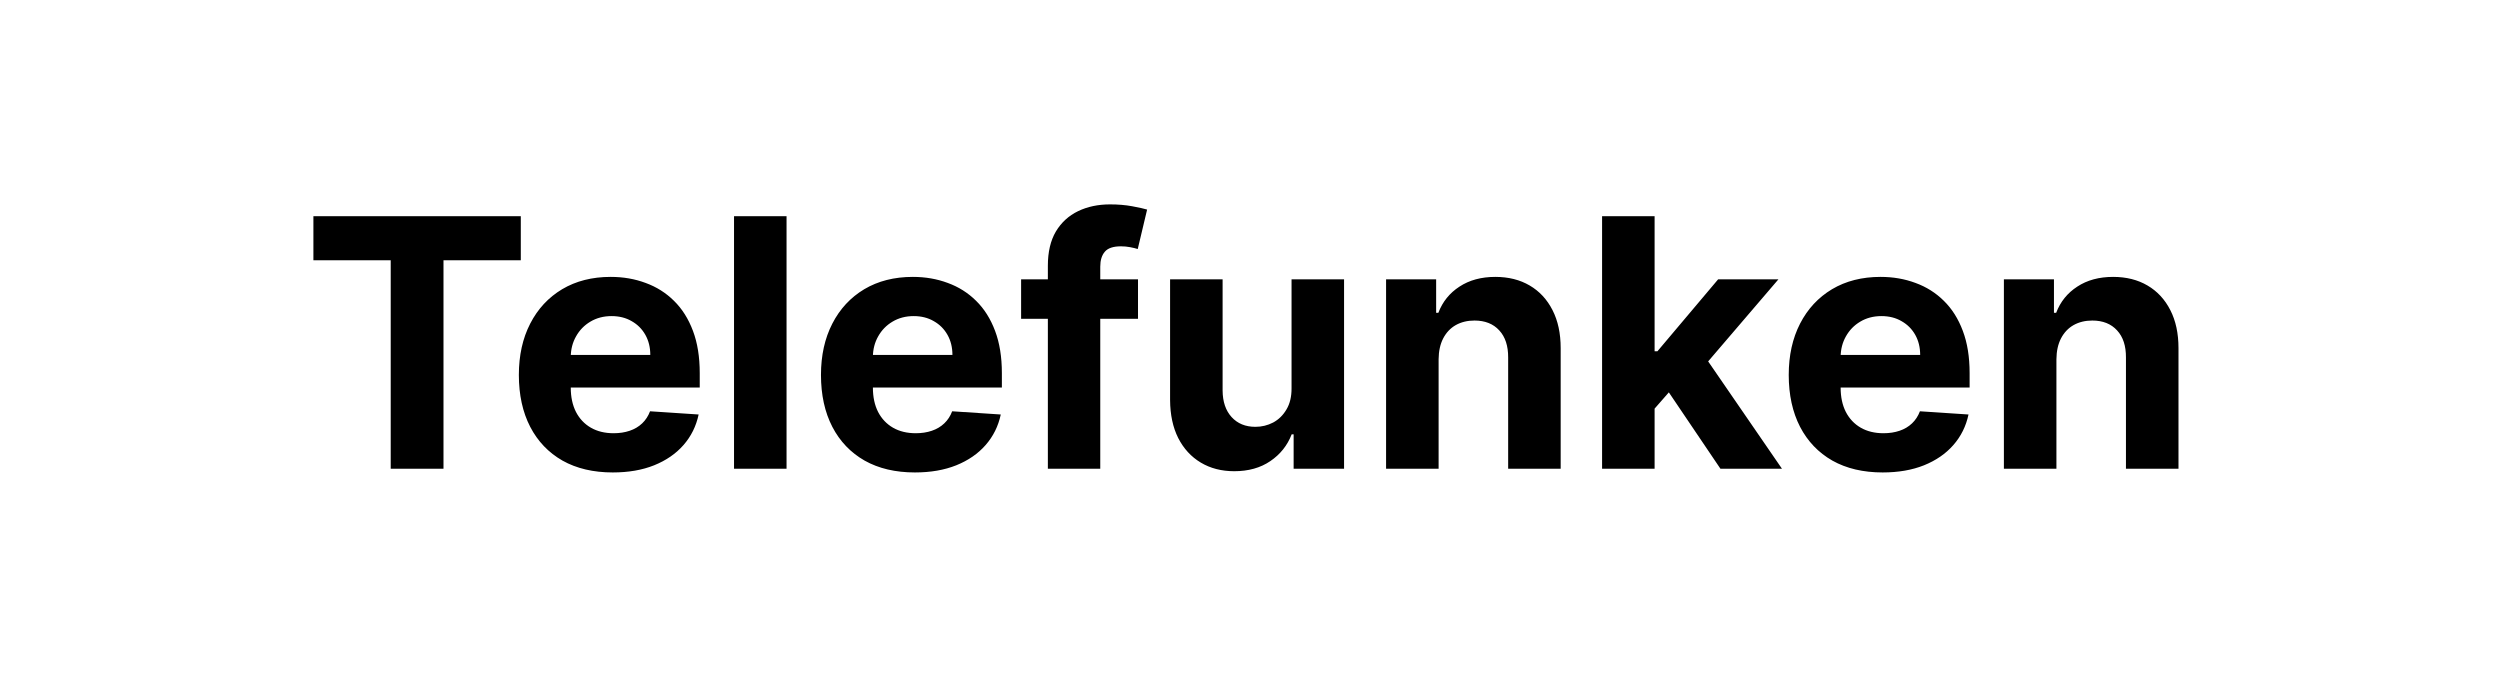 <svg width="144" height="40" viewBox="0 0 144 40" fill="none" xmlns="http://www.w3.org/2000/svg">
<path d="M18.052 14.99V12.454H29.998V14.99H25.545V27H22.505V14.99H18.052ZM35.298 27.213C34.176 27.213 33.21 26.986 32.4 26.531C31.596 26.072 30.975 25.423 30.54 24.585C30.104 23.742 29.886 22.746 29.886 21.595C29.886 20.473 30.104 19.488 30.54 18.641C30.975 17.793 31.588 17.133 32.379 16.659C33.175 16.186 34.107 15.949 35.177 15.949C35.897 15.949 36.567 16.065 37.187 16.297C37.812 16.524 38.357 16.867 38.821 17.327C39.29 17.786 39.654 18.364 39.915 19.06C40.175 19.751 40.305 20.561 40.305 21.489V22.32H31.094V20.445H37.457C37.457 20.009 37.362 19.623 37.173 19.287C36.984 18.951 36.721 18.688 36.385 18.499C36.053 18.305 35.667 18.207 35.227 18.207C34.768 18.207 34.361 18.314 34.005 18.527C33.655 18.735 33.38 19.017 33.182 19.372C32.983 19.723 32.881 20.113 32.876 20.544V22.327C32.876 22.866 32.976 23.333 33.175 23.726C33.378 24.119 33.665 24.422 34.034 24.635C34.403 24.848 34.841 24.954 35.348 24.954C35.684 24.954 35.992 24.907 36.271 24.812C36.55 24.718 36.79 24.576 36.989 24.386C37.187 24.197 37.339 23.965 37.443 23.69L40.241 23.875C40.099 24.547 39.808 25.134 39.368 25.636C38.932 26.134 38.369 26.522 37.677 26.801C36.991 27.076 36.198 27.213 35.298 27.213ZM45.305 12.454V27H42.28V12.454H45.305ZM52.7 27.213C51.578 27.213 50.612 26.986 49.803 26.531C48.998 26.072 48.377 25.423 47.942 24.585C47.506 23.742 47.288 22.746 47.288 21.595C47.288 20.473 47.506 19.488 47.942 18.641C48.377 17.793 48.991 17.133 49.781 16.659C50.577 16.186 51.51 15.949 52.58 15.949C53.299 15.949 53.969 16.065 54.59 16.297C55.215 16.524 55.759 16.867 56.223 17.327C56.692 17.786 57.056 18.364 57.317 19.06C57.577 19.751 57.708 20.561 57.708 21.489V22.32H48.496V20.445H54.86C54.86 20.009 54.765 19.623 54.575 19.287C54.386 18.951 54.123 18.688 53.787 18.499C53.456 18.305 53.07 18.207 52.629 18.207C52.17 18.207 51.763 18.314 51.408 18.527C51.057 18.735 50.783 19.017 50.584 19.372C50.385 19.723 50.283 20.113 50.279 20.544V22.327C50.279 22.866 50.378 23.333 50.577 23.726C50.781 24.119 51.067 24.422 51.436 24.635C51.806 24.848 52.243 24.954 52.75 24.954C53.086 24.954 53.394 24.907 53.673 24.812C53.953 24.718 54.192 24.576 54.391 24.386C54.59 24.197 54.741 23.965 54.845 23.69L57.644 23.875C57.502 24.547 57.21 25.134 56.77 25.636C56.334 26.134 55.771 26.522 55.08 26.801C54.393 27.076 53.6 27.213 52.7 27.213ZM65.549 16.091V18.364H58.816V16.091H65.549ZM60.357 27V15.303C60.357 14.512 60.511 13.856 60.818 13.335C61.131 12.814 61.557 12.424 62.097 12.163C62.636 11.903 63.25 11.773 63.936 11.773C64.4 11.773 64.824 11.808 65.208 11.879C65.596 11.95 65.885 12.014 66.074 12.071L65.534 14.344C65.416 14.306 65.269 14.27 65.094 14.237C64.924 14.204 64.748 14.188 64.568 14.188C64.123 14.188 63.813 14.292 63.638 14.5C63.463 14.704 63.375 14.99 63.375 15.359V27H60.357ZM74.393 22.355V16.091H77.418V27H74.513V25.018H74.4C74.153 25.658 73.744 26.171 73.171 26.56C72.603 26.948 71.909 27.142 71.09 27.142C70.361 27.142 69.719 26.976 69.165 26.645C68.611 26.313 68.178 25.842 67.866 25.232C67.558 24.621 67.402 23.889 67.397 23.037V16.091H70.422V22.497C70.427 23.141 70.6 23.65 70.941 24.024C71.282 24.398 71.739 24.585 72.312 24.585C72.676 24.585 73.017 24.502 73.334 24.337C73.652 24.166 73.907 23.915 74.101 23.584C74.3 23.252 74.397 22.843 74.393 22.355ZM82.864 20.693V27H79.838V16.091H82.722V18.016H82.85C83.091 17.381 83.496 16.879 84.064 16.51C84.632 16.136 85.321 15.949 86.131 15.949C86.888 15.949 87.549 16.115 88.112 16.446C88.676 16.777 89.114 17.251 89.426 17.866C89.739 18.477 89.895 19.206 89.895 20.054V27H86.87V20.594C86.874 19.926 86.704 19.405 86.358 19.031C86.013 18.652 85.537 18.463 84.931 18.463C84.523 18.463 84.163 18.551 83.851 18.726C83.543 18.901 83.302 19.157 83.127 19.493C82.956 19.824 82.868 20.224 82.864 20.693ZM95.021 23.861L95.028 20.232H95.469L98.963 16.091H102.436L97.741 21.574H97.024L95.021 23.861ZM92.28 27V12.454H95.305V27H92.28ZM99.098 27L95.888 22.249L97.905 20.111L102.642 27H99.098ZM108.443 27.213C107.32 27.213 106.355 26.986 105.545 26.531C104.74 26.072 104.12 25.423 103.684 24.585C103.249 23.742 103.031 22.746 103.031 21.595C103.031 20.473 103.249 19.488 103.684 18.641C104.12 17.793 104.733 17.133 105.524 16.659C106.319 16.186 107.252 15.949 108.322 15.949C109.042 15.949 109.712 16.065 110.332 16.297C110.957 16.524 111.501 16.867 111.965 17.327C112.434 17.786 112.799 18.364 113.059 19.06C113.32 19.751 113.45 20.561 113.45 21.489V22.32H104.238V20.445H110.602C110.602 20.009 110.507 19.623 110.318 19.287C110.128 18.951 109.865 18.688 109.529 18.499C109.198 18.305 108.812 18.207 108.372 18.207C107.912 18.207 107.505 18.314 107.15 18.527C106.8 18.735 106.525 19.017 106.326 19.372C106.127 19.723 106.026 20.113 106.021 20.544V22.327C106.021 22.866 106.12 23.333 106.319 23.726C106.523 24.119 106.809 24.422 107.178 24.635C107.548 24.848 107.986 24.954 108.492 24.954C108.829 24.954 109.136 24.907 109.416 24.812C109.695 24.718 109.934 24.576 110.133 24.386C110.332 24.197 110.483 23.965 110.588 23.69L113.386 23.875C113.244 24.547 112.953 25.134 112.512 25.636C112.077 26.134 111.513 26.522 110.822 26.801C110.135 27.076 109.342 27.213 108.443 27.213ZM118.45 20.693V27H115.424V16.091H118.308V18.016H118.436C118.677 17.381 119.082 16.879 119.65 16.51C120.218 16.136 120.907 15.949 121.717 15.949C122.474 15.949 123.135 16.115 123.698 16.446C124.262 16.777 124.7 17.251 125.012 17.866C125.325 18.477 125.481 19.206 125.481 20.054V27H122.455V20.594C122.46 19.926 122.29 19.405 121.944 19.031C121.598 18.652 121.123 18.463 120.517 18.463C120.109 18.463 119.749 18.551 119.437 18.726C119.129 18.901 118.888 19.157 118.713 19.493C118.542 19.824 118.454 20.224 118.45 20.693Z" fill="black"/>
</svg>
